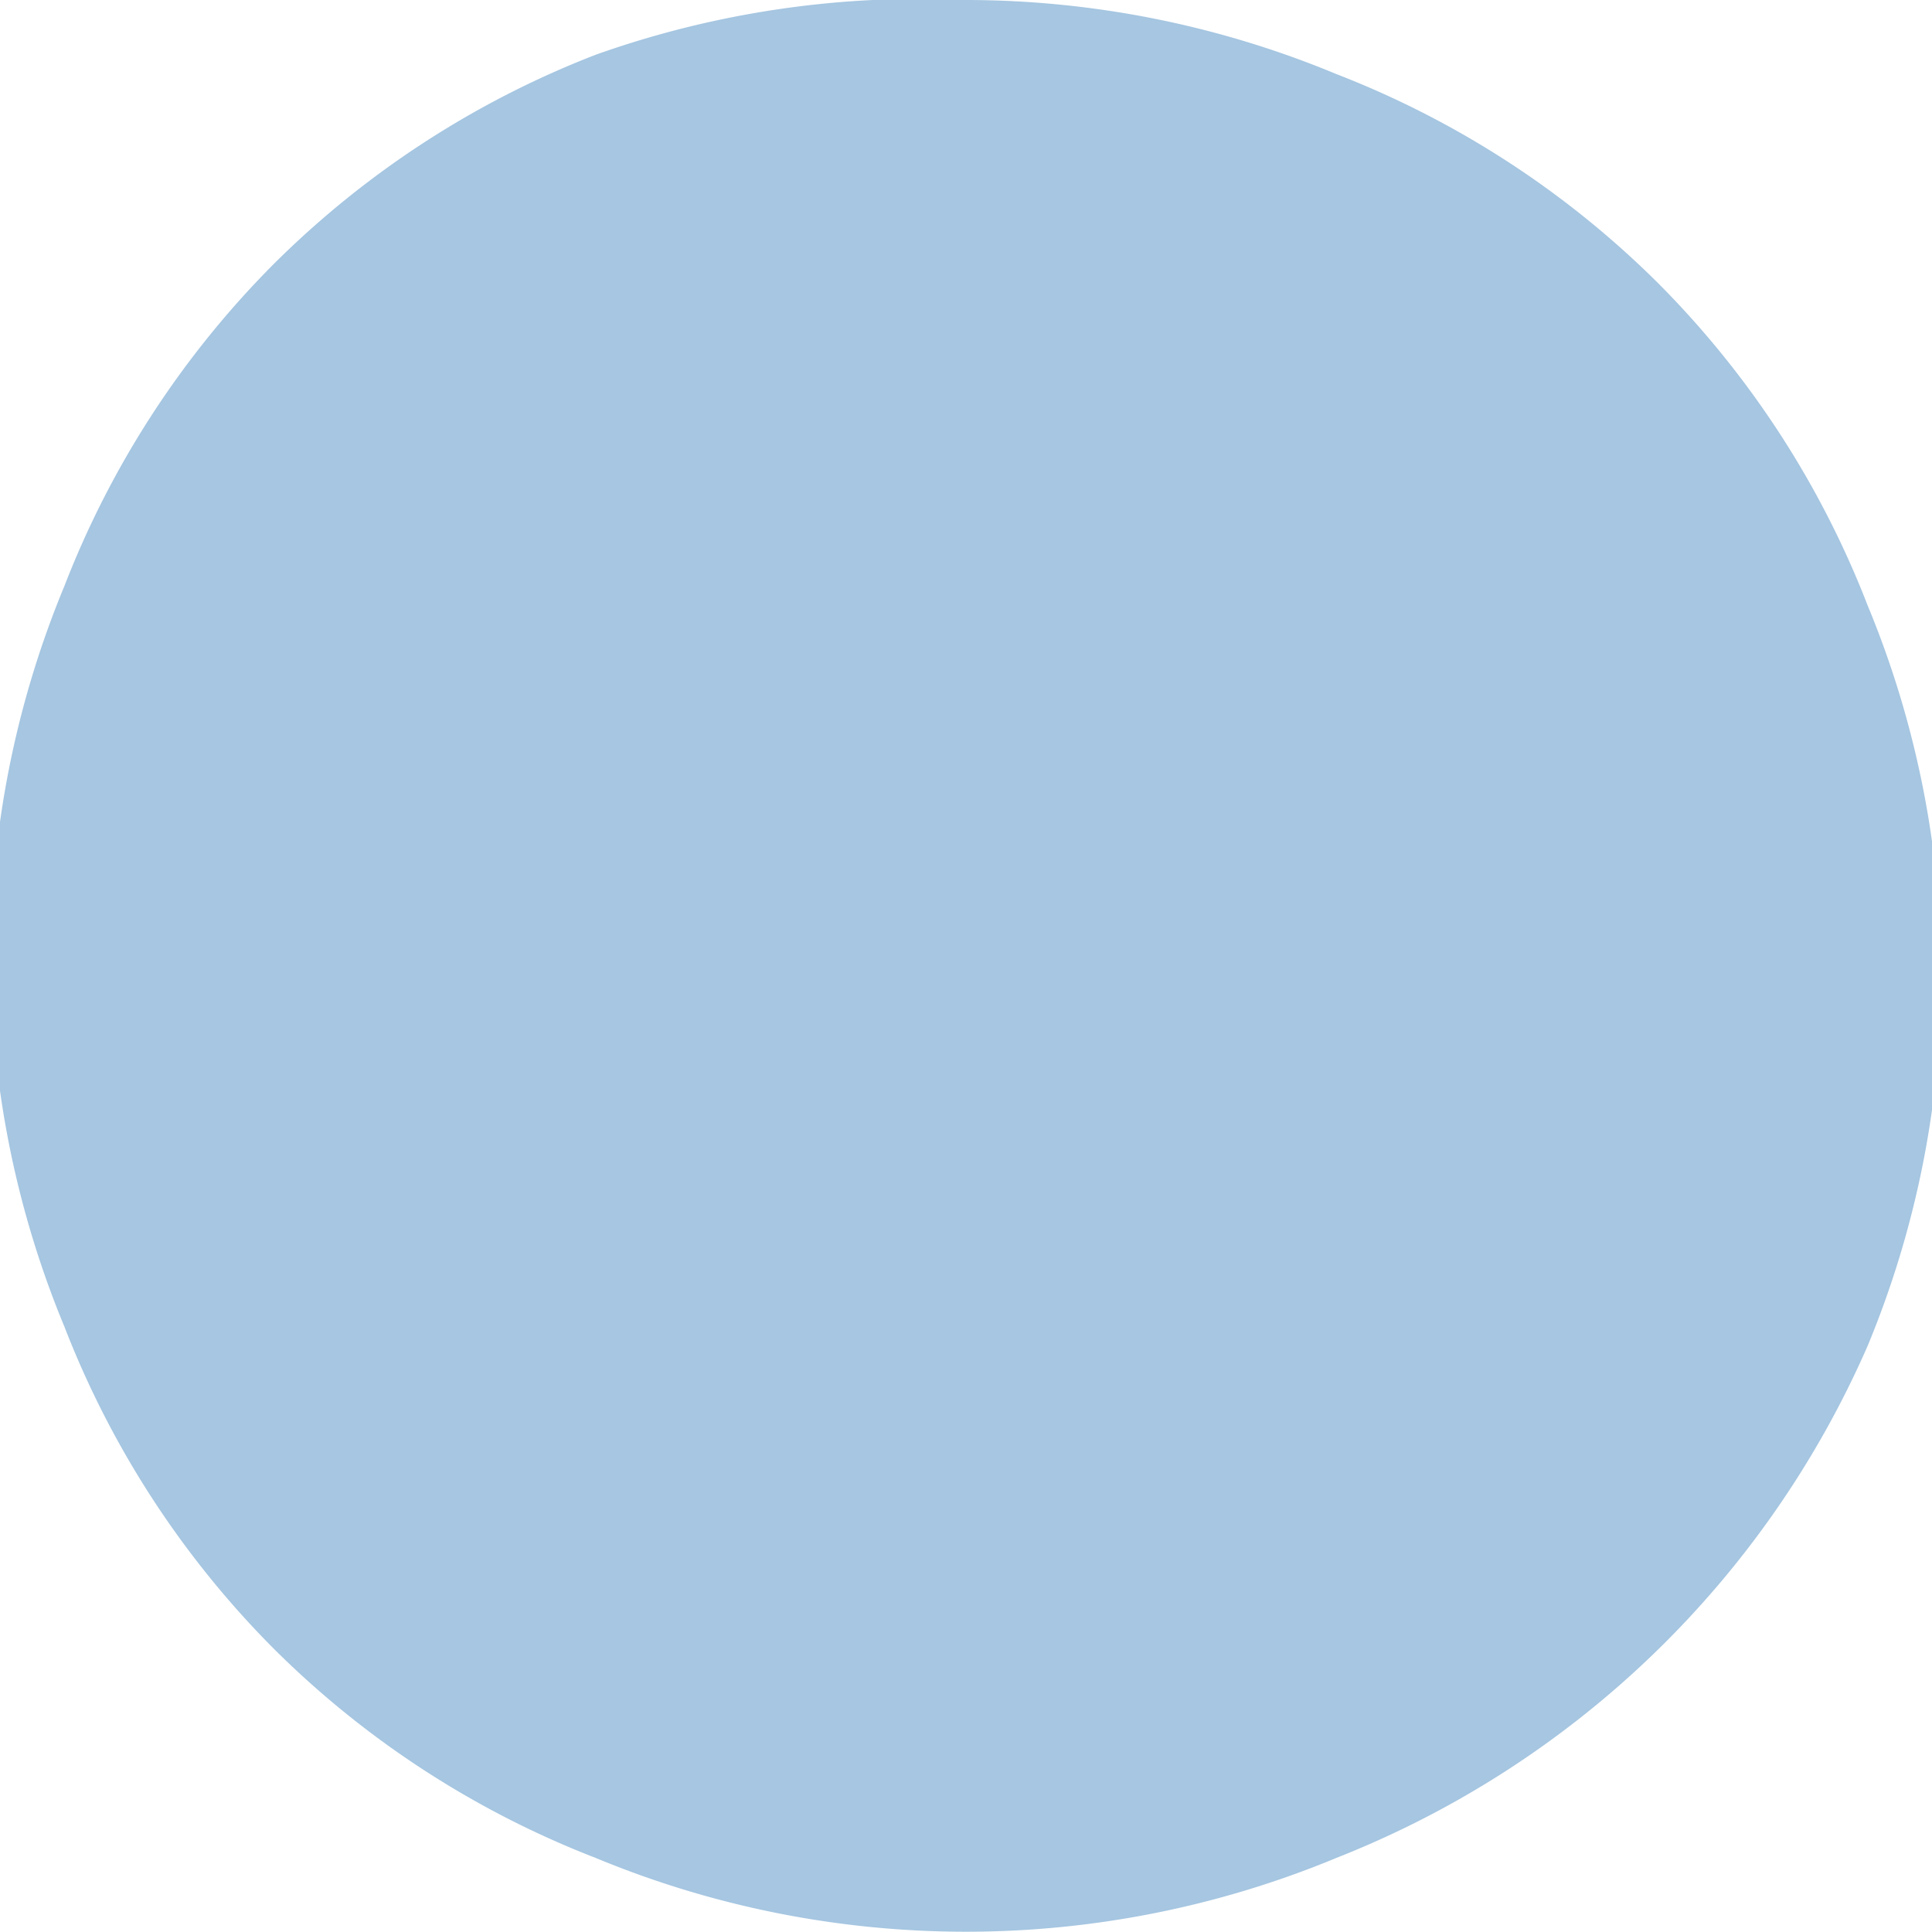 <svg xmlns="http://www.w3.org/2000/svg" viewBox="0 0 6 6"><defs><style>.cls-1{fill:#669ecb;opacity:.58}</style></defs><g id="Livello_2" data-name="Livello 2"><g id="Livello_1-2" data-name="Livello 1"><path class="cls-1" d="M3,0A3,3,0,0,1,4.15.23a2.9,2.9,0,0,1,1,.65,2.9,2.9,0,0,1,.65,1,3,3,0,0,1,0,2.3A3,3,0,0,1,4.15,5.77a3,3,0,0,1-2.3,0,2.9,2.9,0,0,1-1-.65,2.9,2.9,0,0,1-.65-1,3,3,0,0,1,0-2.3,2.9,2.9,0,0,1,.65-1,2.9,2.9,0,0,1,1-.65A3,3,0,0,1,3,0Z"/></g></g></svg>